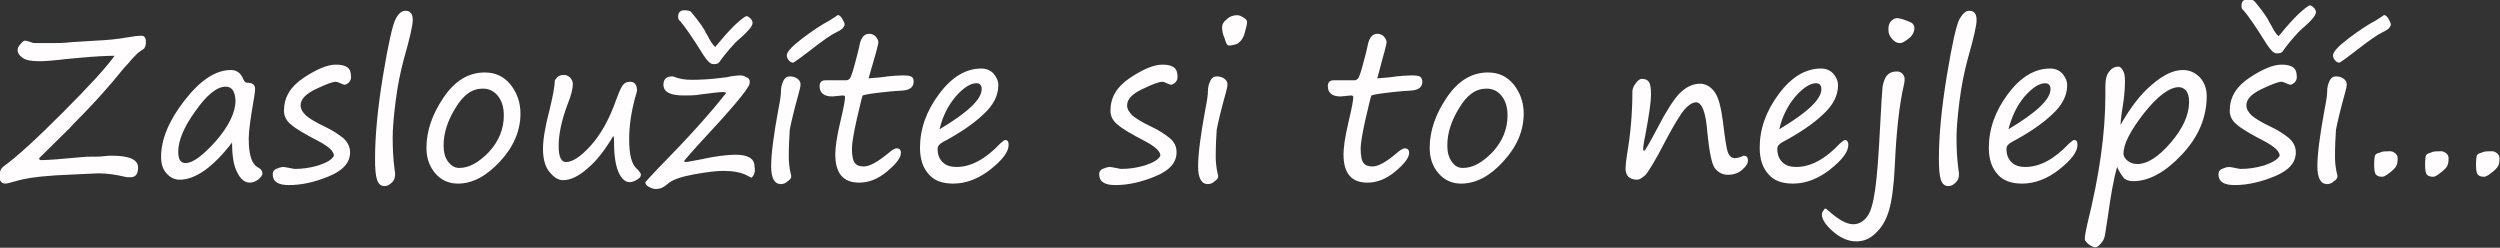 <?xml version="1.0" encoding="utf-8"?>
<!-- Generator: Adobe Illustrator 13.0.1, SVG Export Plug-In . SVG Version: 6.00 Build 14948)  -->
<svg version="1.2" baseProfile="tiny" id="Vrstva_1"
	 xmlns="http://www.w3.org/2000/svg" xmlns:xlink="http://www.w3.org/1999/xlink" x="0px" y="0px" width="510.6px" height="50.6px"
	 viewBox="0 0 510.6 50.6" xml:space="preserve">
<rect x="0" y="0" width="510.6" height="50.6" fill="#333333" stroke="none"/>
<path fill="#FFFDFD" d="M410.2,26.4c5.7-3.4,8.6-6.1,8.6-8.2c0-0.8-0.4-1.2-1.1-1.2c-1.2,0-2.6,0.9-4.2,2.7
	C411.9,21.6,410.9,23.8,410.2,26.4 M424.3,29.6c0,1.4-1.2,3-3.7,5c-2.4,1.9-5,2.9-7.6,2.9c-2.2,0-3.9-0.6-5-1.9
	c-1.2-1.3-1.8-3.1-1.8-5.4c0-3.9,1.3-7.5,3.9-11c2.6-3.5,5.5-5.2,8.6-5.2c1,0,1.8,0.3,2.5,1c0.6,0.7,1,1.5,1,2.4c0,2.1-1,4.1-3.1,6
	c-2,1.9-4.8,3.8-8.2,5.6c-0.7,0.4-1.1,0.8-1.1,1.4c0,1.1,0.3,2,1,2.7c0.7,0.7,1.6,1,2.9,1c2.9,0,5.9-1.6,8.9-4.8
	c0.5-0.4,0.8-0.7,1-0.7C424.1,28.6,424.3,28.9,424.3,29.6z M402.2,2.2c1,0,1.5,0.6,1.5,1.9c0,1.1-0.6,3.7-1.8,7.9
	c-0.7,2.6-1.3,5.5-1.7,8.7c-0.4,3.2-0.6,5.6-0.6,7.4c0,2.2,0.1,4.4,0.4,6.6c0.1,0.4,0.1,0.7,0.1,0.9c0,0.7-0.2,1.3-0.7,1.7
	c-0.5,0.5-0.9,0.7-1.5,0.7c-0.7,0-1.2-0.4-1.5-1.3s-0.4-2.3-0.4-4.3c0-4.5,0.5-10.1,1.6-16.8c1.1-6.7,2-10.6,2.6-11.7
	C400.9,2.7,401.5,2.2,402.2,2.2z M379.1,49.3c-1.6,0-3.2-0.7-4.7-2c-1.5-1.3-2.3-2.5-2.3-3.5c0-0.3,0.1-0.5,0.3-0.8
	c0.2-0.3,0.3-0.4,0.4-0.4c0.1,0,0.3,0.1,0.6,0.4c2.1,1.9,3.8,2.8,5.1,2.8c1.1,0,2-0.5,2.8-1.5c0.8-1,1.3-2.9,1.7-5.7s0.7-7.1,1-12.9
	c0.2-4.2,0.4-6.9,0.5-8c0.2-1.1,0.5-1.9,1-2.4c0.5-0.5,1.1-0.7,1.9-0.7c0.4,0,0.8,0.1,1.1,0.4c0.3,0.3,0.5,0.7,0.5,1.1
	c0,0.2,0,0.6-0.1,1c-1,4.3-1.6,9.8-1.9,16.7c-0.2,4.1-0.6,7.2-1.2,9.2c-0.6,2-1.5,3.5-2.7,4.6C381.9,48.8,380.6,49.3,379.1,49.3z
	 M387.3,3.7L387.3,3.7c0.4,0,1,0.1,1.8,0.4s1.3,0.5,1.5,0.7c0.2,0.2,0.4,0.5,0.4,0.9c0,0.8-0.4,1.6-1.2,2.2
	c-0.8,0.6-1.3,0.9-1.7,0.9c-0.7,0-1.2-0.3-1.7-0.9c-0.5-0.6-0.7-1.1-0.7-1.7C385.6,4.8,386.2,4,387.3,3.7z M363.4,26.4
	c5.7-3.4,8.6-6.1,8.6-8.2c0-0.8-0.4-1.2-1.1-1.2c-1.2,0-2.6,0.9-4.2,2.7C365.1,21.6,364,23.8,363.4,26.4z M377.5,29.6
	c0,1.4-1.2,3-3.7,5c-2.4,1.9-5,2.9-7.6,2.9c-2.2,0-3.9-0.6-5-1.9c-1.2-1.3-1.8-3.1-1.8-5.4c0-3.9,1.3-7.5,3.9-11
	c2.6-3.5,5.5-5.2,8.6-5.2c1,0,1.8,0.3,2.5,1c0.6,0.7,1,1.5,1,2.4c0,2.1-1,4.1-3.1,6c-2,1.9-4.8,3.8-8.2,5.6
	c-0.7,0.4-1.1,0.8-1.1,1.4c0,1.1,0.3,2,1,2.7c0.7,0.7,1.6,1,2.9,1c2.9,0,5.9-1.6,8.9-4.8c0.5-0.4,0.8-0.7,1-0.7
	C377.2,28.6,377.5,28.9,377.5,29.6z M346.4,20.9c-0.7,0-1.5,0.5-2.3,1.4c-0.8,0.9-2.1,3-3.8,6.2c-2.2,4.3-3.7,6.7-4.3,7.3
	c-0.7,0.6-1.2,0.9-1.6,0.9c-1.6,0-2.4-0.8-2.4-2.3c0-0.6,0.1-1.6,0.3-2.8c0.7-4.1,1.1-8.4,1.1-12.9c0-0.5,0.2-1.1,0.7-1.7
	c0.4-0.6,0.9-0.9,1.2-0.9c0.7,0,1.2,0.2,1.5,0.7c0.3,0.4,0.4,1.3,0.4,2.6c0,1.4-0.4,4.2-1.2,8.4c-0.3,1.4-0.4,2.3-0.4,2.7
	c0,0.2,0.1,0.3,0.2,0.3c0.2,0,1.1-1.6,2.8-4.8c1.7-3.3,3.2-5.6,4.4-6.9c1.3-1.3,2.7-2,4.2-2c1.2,0,2.2,0.6,3,1.7
	c0.8,1.1,1.3,3.1,1.7,6.1c0.4,3.3,0.7,5.4,1,6.2c0.3,0.8,0.8,1.2,1.4,1.2c0.4,0,0.9-0.1,1.6-0.4c0.1-0.1,0.2-0.1,0.2-0.1
	c0.6,0,0.9,0.3,0.9,1c0,0.6-0.4,1.2-1.2,1.9c-0.8,0.7-1.8,1-2.9,1c-1.1,0-2-0.5-2.7-1.4c-0.6-0.9-1.1-3.3-1.5-7.3
	C348.4,22.9,347.6,20.9,346.4,20.9z M295.6,29.7c0,1.4,0.3,2.5,0.9,3.3c0.6,0.9,1.3,1.3,2.3,1.3c2,0,4-1.1,6.1-3.3
	c2-2.2,3-4.7,3-7.4c0-1.7-0.4-3-1.2-4c-0.8-1-1.8-1.5-3.1-1.5c-2.2,0-4,1.3-5.6,4C296.4,24.7,295.6,27.2,295.6,29.7z M298.4,37.5
	c-1.8,0-3.4-0.7-4.6-2.1c-1.2-1.4-1.8-3.1-1.8-5.2c0-3.5,1.2-6.9,3.5-10.3c2.3-3.4,5.1-5.1,8.4-5.1c2.2,0,3.9,0.8,5.3,2.5
	c1.3,1.7,2,3.6,2,5.9c0,3.5-1.4,6.8-4.2,9.8C304.3,36,301.4,37.5,298.4,37.5z M281.3,16c1.4-0.1,2.7-0.2,3.9-0.4
	c1.2-0.1,2.2-0.2,3-0.2c1,0,1.7,0.1,1.9,0.3s0.4,0.5,0.4,1c0,1.1-0.8,1.7-2.3,1.8c-2,0.1-3.8,0.3-5.4,0.5c-1.6,0.2-2.5,0.4-2.7,0.5
	c-0.1,0.1-0.5,1.8-1.2,4.8c-0.7,3.1-1,5.1-1,6c0,1.5,0.2,2.5,0.6,3c0.4,0.5,1,0.7,1.8,0.7c1.2,0,2.8-0.9,4.8-2.6
	c0.8-0.7,1.4-1.1,1.8-1.1c0.6,0,0.9,0.3,0.9,0.9c0,1-0.9,2.2-2.8,3.8c-1.9,1.6-3.8,2.3-5.7,2.3c-3.3,0-4.9-1.9-4.9-5.8
	c0-1.4,0.3-3.5,1-6.5c0.7-2.9,1-4.6,1-5.2c0-0.2-0.2-0.3-0.5-0.3l-2.1,0.2c-1.7,0-2.6-0.7-2.6-2.1c0-0.8,0.4-1.2,1.2-1.2h4.2
	c0.3,0,0.5-0.1,0.8-0.4c0.2-0.3,0.5-1.1,0.9-2.6c0.4-1.5,0.8-2.9,1.1-4.4c0.3-1.4,1-2.1,1.9-2.1c0.6,0,1,0.2,1.4,0.6
	c0.3,0.4,0.5,0.8,0.5,1.1c0,0.2-0.2,1.2-0.7,2.9L281.3,16z M248.3,32c0,1,0.1,2.2,0.4,3.5c0.1,0.2,0.1,0.4,0.1,0.6
	c0,0.2-0.2,0.6-0.7,0.9c-0.4,0.4-0.9,0.6-1.4,0.6c-1.3,0-2-1.2-2-3.6c0-2.5,0.5-6.4,1.5-11.8c0.4-1.9,0.5-3,0.5-3.5
	c0-0.9,0.2-1.6,0.5-2.2c0.3-0.6,0.7-0.9,1.3-0.9c0.7,0,1.2,0.2,1.6,0.5c0.4,0.3,0.6,0.7,0.6,1.1c0,0.4-0.1,0.9-0.3,1.6
	c-1,3.6-1.6,6.1-1.9,7.7C248.4,28,248.3,29.9,248.3,32z M251,9.3c-0.3,0-0.5-0.3-0.7-0.9c-0.1-0.2-0.1-0.4-0.2-0.6
	c-0.4-0.9-0.5-1.6-0.5-2.3c0-0.5,0.3-1.1,1-1.6c0.6-0.6,1.4-0.8,2.1-0.8c0.4,0,0.8,0.2,1.3,0.5c0.5,0.3,0.7,0.6,0.7,0.9
	c0,0.5-0.2,1.2-0.5,2.3c-0.3,1.1-0.9,1.8-1.6,2.2C251.9,9.2,251.4,9.3,251,9.3z M237,31.8c0-0.9-1.1-1.9-3.2-3
	c-2.7-1.4-4.6-2.5-5.6-3.4c-1-0.8-1.4-1.8-1.4-2.8c0-2.7,1.3-4.9,4-6.7c2.7-1.8,4.9-2.7,6.6-2.7c1.1,0,1.9,0.2,2.4,0.6
	c0.5,0.4,0.7,1,0.7,2c0,0.4-0.2,0.8-0.5,1.1c-0.4,0.3-0.6,0.4-0.8,0.4c-0.2,0-0.4-0.1-0.9-0.3c-0.4-0.2-0.7-0.3-0.9-0.3
	c-0.7,0-2,0.5-4.1,1.5c-2.1,1-3.1,2.1-3.1,3.3c0,0.8,0.4,1.4,1.1,2.1c0.7,0.6,2,1.4,3.9,2.3c1.5,0.7,2.7,1.5,3.7,2.3
	s1.4,1.8,1.4,2.9c0,2.1-1.4,3.7-4.3,4.9c-2.9,1.2-5.6,1.8-8.2,1.8c-2.2,0-3.3-0.7-3.3-2.2c0-0.5,0.2-0.9,0.7-1.1
	c0.5-0.2,1-0.4,1.5-0.4c0.2,0,0.6,0.1,1.2,0.2c0.6,0.1,0.9,0.2,1.1,0.2c1.5,0,3.1-0.2,4.8-0.7C235.6,33.2,236.6,32.6,237,31.8z
	 M191.9,26.4c5.7-3.4,8.6-6.1,8.6-8.2c0-0.8-0.4-1.2-1.1-1.2c-1.2,0-2.6,0.9-4.2,2.7C193.6,21.6,192.5,23.8,191.9,26.4z M206,29.6
	c0,1.4-1.2,3-3.7,5c-2.4,1.9-5,2.9-7.6,2.9c-2.2,0-3.9-0.6-5-1.9c-1.2-1.3-1.8-3.1-1.8-5.4c0-3.9,1.3-7.5,3.9-11s5.5-5.2,8.6-5.2
	c1,0,1.8,0.3,2.5,1c0.6,0.7,1,1.5,1,2.4c0,2.1-1,4.1-3.1,6c-2,1.9-4.8,3.8-8.2,5.6c-0.7,0.4-1.1,0.8-1.1,1.4c0,1.1,0.3,2,1,2.7
	c0.7,0.7,1.6,1,2.9,1c2.9,0,5.9-1.6,8.9-4.8c0.5-0.4,0.8-0.7,1-0.7C205.8,28.6,206,28.9,206,29.6z M177.4,16
	c1.4-0.1,2.7-0.2,3.9-0.4c1.2-0.1,2.2-0.2,3-0.2c1,0,1.7,0.1,1.9,0.3c0.3,0.2,0.4,0.5,0.4,1c0,1.1-0.8,1.7-2.3,1.8
	c-2,0.1-3.8,0.3-5.4,0.5c-1.6,0.2-2.5,0.4-2.7,0.5c-0.1,0.1-0.5,1.8-1.2,4.8c-0.7,3.1-1,5.1-1,6c0,1.5,0.2,2.5,0.6,3
	c0.4,0.5,1,0.7,1.8,0.7c1.2,0,2.8-0.9,4.9-2.6c0.8-0.7,1.4-1.1,1.8-1.1c0.6,0,0.9,0.3,0.9,0.9c0,1-0.9,2.2-2.8,3.8
	c-1.9,1.6-3.8,2.3-5.7,2.3c-3.3,0-4.9-1.9-4.9-5.8c0-1.4,0.3-3.5,1-6.5c0.7-2.9,1-4.6,1-5.2c0-0.2-0.2-0.3-0.5-0.3l-2.1,0.2
	c-1.7,0-2.6-0.7-2.6-2.1c0-0.8,0.4-1.2,1.2-1.2h4.2c0.3,0,0.5-0.1,0.8-0.4c0.2-0.3,0.5-1.1,0.9-2.6c0.4-1.5,0.8-2.9,1.1-4.4
	c0.3-1.4,1-2.1,1.9-2.1c0.6,0,1,0.2,1.4,0.6c0.3,0.4,0.5,0.8,0.5,1.1c0,0.2-0.2,1.2-0.7,2.9L177.4,16z M171.4,6.3
	c-0.1,0-0.1,0.1-0.2,0.1c-0.1,0-0.2,0.1-0.4,0.2c-0.9,0.4-2.8,1.7-5.6,3.9c-1.2,0.9-2.1,1.6-2.7,2l-0.5,0.3c-0.3,0-0.7-0.2-0.9-0.5
	c-0.3-0.3-0.4-0.7-0.4-1c0-0.7,1-1.8,3.1-3.4c2.1-1.6,3.9-2.8,5.6-3.7c0.6-0.4,1.1-0.7,1.4-0.9c0.2-0.2,0.4-0.3,0.4-0.2
	c0.2,0,0.5,0.2,0.8,0.7c0.3,0.5,0.5,0.9,0.5,1.2c0,0.2-0.1,0.4-0.4,0.8C171.8,6,171.6,6.2,171.4,6.3z M161.1,32c0,1,0.1,2.2,0.4,3.5
	c0.1,0.2,0.1,0.4,0.1,0.6c0,0.2-0.2,0.6-0.7,0.9c-0.4,0.4-0.9,0.6-1.4,0.6c-1.3,0-2-1.2-2-3.6c0-2.5,0.5-6.4,1.5-11.8
	c0.4-1.9,0.5-3,0.5-3.5c0-0.9,0.2-1.6,0.5-2.2s0.7-0.9,1.3-0.9c0.7,0,1.2,0.2,1.6,0.5c0.4,0.3,0.6,0.7,0.6,1.1
	c0,0.4-0.1,0.9-0.3,1.6c-1,3.6-1.6,6.1-1.9,7.7C161.2,28,161.1,29.9,161.1,32z M150.2,8.7c-1.5,1.6-2.6,3-3.3,4
	c-0.2,0.3-0.6,0.4-1.2,0.4c-0.6,0-1.2-0.6-2-1.8c-2.3-3.7-3.9-6-4.8-7c-0.3-0.2-0.4-0.5-0.4-0.9c0-0.8,0.4-1.3,1.2-1.3
	c0.7,0,1.2,0.1,1.4,0.3c0.2,0.2,0.6,0.7,1.3,1.6c0.7,0.9,1.1,1.5,1.4,2c0.2,0.3,0.3,0.5,0.3,0.6c0.1,0.1,0.4,0.6,0.8,1.4
	c0.4,0.7,0.8,1.3,1.2,1.6c0.1-0.2,0.3-0.4,0.5-0.6c1.1-1.4,2.3-2.7,3.5-3.9c1.3-1.2,2.1-1.8,2.4-1.8c0.2,0,0.5,0.2,0.8,0.5
	c0.3,0.3,0.4,0.6,0.4,0.9c0,0.6-0.8,1.6-2.4,3C150.6,8.3,150.2,8.7,150.2,8.7z M153.5,36.3c-0.4-0.2-0.7-0.3-1-0.5
	c-1.2-0.6-2.8-0.9-4.8-0.9c-1.2,0-3.1,0.2-5.9,0.7c-2.7,0.5-4.6,1.1-5.6,2.1c-0.7,0.6-1.4,0.9-2.2,0.9c-0.4,0-0.9-0.1-1.4-0.4
	c-0.5-0.2-0.8-0.6-0.8-1c0.6-0.7,1.5-1.6,2.6-2.8c6.1-6.2,10.7-11.3,13.9-15.4c-0.1-0.1-0.3-0.2-0.7-0.2c-0.7,0-2.2,0.2-4.6,0.5
	c-1.1,0.2-2.1,0.2-3.3,0.2c-2.8,0-4.2-0.7-4.2-2.2c0-1.1,0.6-1.7,1.8-1.7c0.1,0,0.2,0,0.4,0.1c1,0.4,2.2,0.6,3.5,0.6
	c1.8,0,3.9-0.1,6.2-0.4c0.2,0,0.5-0.1,0.8-0.1c0.3,0,0.6-0.1,1-0.2c0.8-0.1,1.4-0.2,1.9-0.2c0.5,0,0.9,0.1,1.4,0.4
	c0.5,0.2,0.7,0.6,0.6,1.2l0,0.1c-0.3,1.2-3.9,5.4-10.7,12.7c-1.6,1.8-2.5,2.8-2.7,3.1c0.1,0.1,0.2,0.2,0.4,0.2
	c0.2,0,1.1-0.2,2.8-0.5c3.2-0.7,5.6-1,7.3-1c2.6,0,3.9,0.8,3.9,2.4C154.3,35,154.1,35.7,153.5,36.3z M125.3,27.7
	c-1.7,2.9-3.5,5.2-5.3,6.7c-1.8,1.6-3.5,2.4-5,2.4c-0.9,0-1.8-0.5-2.7-1.6c-0.9-1-1.4-2.6-1.4-4.8c0-1.8,0.4-4.4,1.3-7.8
	c0.7-2.9,1.1-4.9,1.1-6.1c0.4-0.8,1-1.2,1.8-1.2c0.6,0,1,0.2,1.4,0.6c0.3,0.4,0.5,0.8,0.5,1.2c0,0.9-0.3,2.3-1,4
	c-1.3,3.4-1.9,6.3-1.9,8.7c0,2.2,0.5,3.3,1.5,3.3c1.3,0,3-1.1,5-3.3c2-2.2,3.8-5.3,5.2-9.3c0.6-1.6,1-2.6,1.4-3.1
	c0.4-0.5,0.8-0.7,1.5-0.7c0.9,0,1.4,0.6,1.4,1.8c0,0.1-0.1,0.6-0.4,1.5c-0.8,3-1.2,5.8-1.2,8.4c0,3.2,0.5,5.2,1.6,6.1
	c0.5,0.5,0.8,0.9,0.8,1.2c0,0.4-0.3,0.7-0.8,1c-0.5,0.3-1,0.5-1.5,0.5c-0.9,0-1.7-0.7-2.3-2.1c-0.6-1.4-0.9-3.5-0.9-6.2v-0.7
	C125.3,28.1,125.3,27.9,125.3,27.7z M90.6,29.7c0,1.4,0.3,2.5,0.9,3.3s1.3,1.3,2.3,1.3c2,0,4-1.1,6.1-3.3c2-2.2,3-4.7,3-7.4
	c0-1.7-0.4-3-1.2-4c-0.8-1-1.8-1.5-3.1-1.5c-2.2,0-4,1.3-5.6,4C91.4,24.7,90.6,27.2,90.6,29.7z M93.5,37.5c-1.8,0-3.4-0.7-4.6-2.1
	c-1.2-1.4-1.8-3.1-1.8-5.2c0-3.5,1.2-6.9,3.5-10.3c2.3-3.4,5.1-5.1,8.4-5.1c2.2,0,3.9,0.8,5.3,2.5c1.3,1.7,2,3.6,2,5.9
	c0,3.5-1.4,6.8-4.2,9.8C99.3,36,96.5,37.5,93.5,37.5z M82.8,2.2c1,0,1.5,0.6,1.5,1.9c0,1.1-0.6,3.7-1.8,7.9
	c-0.7,2.6-1.3,5.5-1.7,8.7c-0.4,3.2-0.6,5.6-0.6,7.4c0,2.2,0.1,4.4,0.4,6.6c0.1,0.4,0.1,0.7,0.1,0.9c0,0.7-0.2,1.3-0.7,1.7
	c-0.5,0.5-0.9,0.7-1.5,0.7c-0.7,0-1.2-0.4-1.5-1.3c-0.3-0.9-0.4-2.3-0.4-4.3c0-4.5,0.5-10.1,1.6-16.8c1.1-6.7,2-10.6,2.6-11.7
	C81.4,2.7,82.1,2.2,82.8,2.2z M68.2,31.8c0-0.9-1.1-1.9-3.2-3c-2.7-1.4-4.6-2.5-5.6-3.4c-1-0.8-1.4-1.8-1.4-2.8c0-2.7,1.3-4.9,4-6.7
	c2.7-1.8,4.9-2.7,6.6-2.7c1.1,0,1.9,0.2,2.4,0.6c0.5,0.4,0.7,1,0.7,2c0,0.4-0.2,0.8-0.5,1.1c-0.4,0.3-0.6,0.4-0.8,0.4
	c-0.2,0-0.4-0.1-0.9-0.3c-0.4-0.2-0.7-0.3-0.9-0.3c-0.7,0-2,0.5-4.1,1.5c-2.1,1-3.1,2.1-3.1,3.3c0,0.8,0.4,1.4,1.1,2.1
	c0.7,0.6,2,1.4,3.9,2.3c1.5,0.7,2.7,1.5,3.7,2.3c0.9,0.8,1.4,1.8,1.4,2.9c0,2.1-1.4,3.7-4.3,4.9c-2.9,1.2-5.6,1.8-8.2,1.8
	c-2.2,0-3.3-0.7-3.3-2.2c0-0.5,0.2-0.9,0.7-1.1c0.5-0.2,1-0.4,1.5-0.4c0.2,0,0.6,0.1,1.2,0.2c0.6,0.1,0.9,0.2,1.1,0.2
	c1.5,0,3.1-0.2,4.8-0.7C66.8,33.2,67.8,32.6,68.2,31.8z M46.1,17.7c-1.8,0-3.9,1.7-6.2,5c-2.4,3.3-3.5,6.1-3.5,8.3
	c0,1.6,0.5,2.3,1.5,2.3c1.5,0,3.5-1.5,6.2-4.5c2.6-3,4-5.8,4-8.3C48,18.7,47.4,17.7,46.1,17.7z M47.4,29.1c-1.9,2.5-3.8,4.4-5.6,5.7
	c-1.9,1.3-3.5,1.9-5.1,1.9c-1,0-1.9-0.4-2.7-1.3c-0.8-0.9-1.1-2-1.1-3.4c0-3.5,1.6-7.4,4.8-11.5c3.2-4.1,6.3-6.2,9.5-6.2
	c1.1,0,2,0.6,2.5,1.9c0.2,0.4,0.4,0.7,0.8,0.7c1.1,0,1.6,0.4,1.6,1.3c0,0.4-0.1,1-0.2,1.7c-0.7,4-1.1,6.8-1.1,8.4
	c0,3.3,0.6,5.2,1.9,5.9c0.6,0.3,0.9,0.7,0.9,1.2c0,0.4-0.3,0.8-0.9,1.3c-0.6,0.4-1.1,0.6-1.7,0.6c-1,0-1.9-0.7-2.6-2.2
	C47.7,33.8,47.4,31.7,47.4,29.1z M508.7,30.9h0.4c0.2,0,0.5,0.1,0.9,0.4c0.3,0.2,0.5,0.6,0.5,1c0,0.8-0.1,1.4-0.4,1.8
	c-0.3,0.4-0.7,0.8-1.4,1.3c-0.6,0.5-1.1,0.7-1.3,0.7c-0.6,0-1-0.1-1.3-0.4c-0.3-0.3-0.4-1-0.4-2.1c0-1.1,0.1-1.7,0.2-1.9
	c0.1-0.2,0.4-0.4,0.9-0.5C507.3,30.9,507.9,30.9,508.7,30.9z M498.3,30.9h0.4c0.2,0,0.5,0.1,0.9,0.4c0.3,0.2,0.5,0.6,0.5,1
	c0,0.8-0.1,1.4-0.4,1.8c-0.3,0.4-0.7,0.8-1.4,1.3c-0.6,0.5-1.1,0.7-1.3,0.7c-0.6,0-1-0.1-1.3-0.4c-0.3-0.3-0.4-1-0.4-2.1
	c0-1.1,0.1-1.7,0.2-1.9c0.1-0.2,0.4-0.4,0.9-0.5C496.9,30.9,497.5,30.9,498.3,30.9z M487.9,30.9h0.4c0.2,0,0.5,0.1,0.9,0.4
	c0.3,0.2,0.5,0.6,0.5,1c0,0.8-0.1,1.4-0.4,1.8c-0.3,0.4-0.7,0.8-1.4,1.3c-0.6,0.5-1.1,0.7-1.3,0.7c-0.6,0-1-0.1-1.3-0.4
	c-0.3-0.3-0.4-1-0.4-2.1c0-1.1,0.1-1.7,0.2-1.9c0.1-0.2,0.4-0.4,0.9-0.5C486.5,30.9,487.1,30.9,487.9,30.9z M487.2,6.3
	c-0.1,0-0.1,0.1-0.2,0.1c-0.1,0-0.2,0.1-0.4,0.2c-0.9,0.4-2.8,1.7-5.6,3.9c-1.2,0.9-2.1,1.6-2.7,2l-0.5,0.3c-0.3,0-0.7-0.2-0.9-0.5
	c-0.3-0.3-0.4-0.7-0.4-1c0-0.7,1-1.8,3.1-3.4c2.1-1.6,3.9-2.8,5.6-3.7c0.6-0.4,1.1-0.7,1.4-0.9c0.2-0.2,0.4-0.3,0.4-0.2
	c0.2,0,0.5,0.2,0.8,0.7c0.3,0.5,0.5,0.9,0.5,1.2c0,0.2-0.1,0.4-0.4,0.8C487.6,6,487.4,6.2,487.2,6.3z M476.9,32c0,1,0.1,2.2,0.4,3.5
	c0.1,0.2,0.1,0.4,0.1,0.6c0,0.2-0.2,0.6-0.7,0.9c-0.4,0.4-0.9,0.6-1.4,0.6c-1.3,0-2-1.2-2-3.6c0-2.5,0.5-6.4,1.5-11.8
	c0.4-1.9,0.5-3,0.5-3.5c0-0.9,0.2-1.6,0.5-2.2s0.7-0.9,1.3-0.9c0.7,0,1.2,0.2,1.6,0.5c0.4,0.3,0.6,0.7,0.6,1.1
	c0,0.4-0.1,0.9-0.3,1.6c-1,3.6-1.6,6.1-1.9,7.7C477,28,476.9,29.9,476.9,32z M469.5,6.5c-1.5,1.6-2.6,3-3.3,4
	c-0.2,0.3-0.6,0.4-1.2,0.4c-0.6,0-1.2-0.6-2-1.8c-2.3-3.7-3.9-6-4.8-7c-0.3-0.2-0.4-0.5-0.4-0.9c0-0.9,0.4-1.3,1.2-1.3
	c0.7,0,1.2,0.1,1.4,0.3c0.2,0.2,0.6,0.7,1.3,1.6c0.7,0.9,1.1,1.5,1.4,2c0.2,0.3,0.3,0.5,0.3,0.6c0.1,0.1,0.4,0.6,0.8,1.4
	c0.4,0.7,0.8,1.3,1.2,1.6c0.1-0.2,0.3-0.4,0.5-0.6c1.1-1.4,2.3-2.7,3.5-3.9c1.3-1.2,2.1-1.8,2.4-1.8c0.2,0,0.5,0.2,0.8,0.5
	c0.3,0.3,0.4,0.6,0.4,0.9c0,0.6-0.8,1.6-2.4,3C469.8,6.2,469.5,6.5,469.5,6.5z M465.6,31.8c0-0.9-1.1-1.9-3.2-3
	c-2.7-1.4-4.6-2.5-5.6-3.4c-1-0.8-1.4-1.8-1.4-2.8c0-2.7,1.3-4.9,4-6.7c2.7-1.8,4.9-2.7,6.6-2.7c1.1,0,1.9,0.2,2.4,0.6
	c0.5,0.4,0.7,1,0.7,2c0,0.4-0.2,0.8-0.5,1.1c-0.4,0.3-0.6,0.4-0.8,0.4c-0.2,0-0.4-0.1-0.9-0.3c-0.4-0.2-0.7-0.3-0.9-0.3
	c-0.7,0-2,0.5-4.1,1.5c-2.1,1-3.1,2.1-3.1,3.3c0,0.8,0.4,1.4,1.1,2.1c0.7,0.6,2,1.4,3.9,2.3c1.5,0.7,2.7,1.5,3.7,2.3
	c0.9,0.8,1.4,1.8,1.4,2.9c0,2.1-1.4,3.7-4.3,4.9c-2.9,1.2-5.6,1.8-8.2,1.8c-2.2,0-3.3-0.7-3.3-2.2c0-0.5,0.2-0.9,0.7-1.1
	c0.5-0.2,1-0.4,1.5-0.4c0.2,0,0.6,0.1,1.2,0.2c0.6,0.1,0.9,0.2,1.1,0.2c1.5,0,3.1-0.2,4.8-0.7C464.1,33.2,465.2,32.6,465.6,31.8z
	 M445,17.8c-1.9,0-4.3,1.8-7.1,5.3c-2.8,3.6-4.2,6.3-4.2,8.3c0,0.5,0.3,1,0.8,1.4c0.6,0.5,1.3,0.7,2.1,0.7c1.9,0,4.2-1.4,6.7-4.3
	c2.5-2.9,3.8-5.7,3.8-8.4c0-1-0.2-1.7-0.6-2.3C446.1,18.1,445.6,17.8,445,17.8z M432.4,34.1c-0.7,2.4-1.3,5.8-1.9,10.2l-0.6,3.8
	c-0.1,0.5-0.3,1.1-0.8,1.6c-0.4,0.5-0.8,0.8-1.1,0.8c-0.4,0-0.9-0.2-1.4-0.6c-0.5-0.4-0.8-0.8-0.8-1c0-0.7,0.2-1.8,0.5-3.1
	c2.5-10,3.7-18.7,3.7-26.3l0-1.7c0-1.5,0.2-2.5,0.8-3.2c0.5-0.7,1.2-1,1.9-1c0.3,0,0.6,0.3,0.9,0.8c0.3,0.5,0.4,1.2,0.4,2.2
	c0,1.3-0.1,2.9-0.4,4.8c-0.4,2.4-0.5,3.7-0.5,4.1c2-3.5,4.1-6.3,6.4-8.2c2.3-2,4.4-3,6.3-3c1.4,0,2.5,0.5,3.5,1.5
	c0.9,1,1.4,2.3,1.4,3.8c0,4.4-1.7,8.4-5.1,12c-3.4,3.6-6.7,5.4-9.9,5.4c-0.8,0-1.4-0.2-1.9-0.6C433.4,35.9,432.9,35.2,432.4,34.1z
	 M29.5,9.8c0,0.1-0.3,0.3-0.9,0.7c-0.4,0.2-0.9,0.8-1.6,1.5c-0.5,0.6-1,1.2-1.6,1.8L23,16.7c-2.9,3.4-5.3,5.9-7,7.6
	c-0.6,0.6-1.2,1.2-1.8,1.9L8,32.3c0,0.3,0.1,0.4,0.5,0.4c1.2,0,3.9-0.2,8.1-0.6c0.8-0.1,1.5-0.1,2.1-0.1c1,0,1.9,0,2.5-0.1
	c0.7-0.1,1.2-0.1,1.7-0.1c3.5,0,5.3,0.8,5.3,2.4c0,1.3-0.5,2-1.5,2c-0.5,0-0.9,0-1.2-0.1c-1.7-0.4-3.5-0.7-5.4-0.7
	c-0.9,0-3.8,0.2-8.5,0.4l-1.3,0.1c-2.8,0.2-5.1,0.5-7.1,1.1c-1.1,0.3-1.8,0.5-2,0.5c-0.9,0-1.3-0.5-1.3-1.5c0-1,0.3-1.6,0.8-2
	c2.8-2,6.8-5.7,12.1-11c5.3-5.3,8.8-9.1,10.6-11.6l-0.5,0c-1.1,0-3.3,0.1-6.6,0.4c-0.7,0.1-1.4,0.1-2.2,0.2
	c-0.7,0.1-1.3,0.1-1.8,0.2c-1.7,0.2-3.2,0.3-4.3,0.3c-1.6,0-2.7-0.2-3.4-0.7c-0.7-0.5-1-1-1-1.6c0-0.4,0.2-0.8,0.6-1.2
	c0.4-0.5,0.7-0.7,0.9-0.7c0.2,0,0.5,0.1,0.9,0.2c0.5,0.2,0.8,0.3,1.2,0.3c1.2,0,2.4,0,3.4,0c1,0,2.4,0,4.1-0.2
	c1.7-0.1,3.3-0.2,4.9-0.3c2.2-0.1,4.4-0.3,6.6-0.7c1.2-0.2,2-0.3,2.7-0.3c0.6,0,0.9,0.4,0.9,1.3C29.8,9.1,29.7,9.5,29.5,9.8z"/>
</svg>
